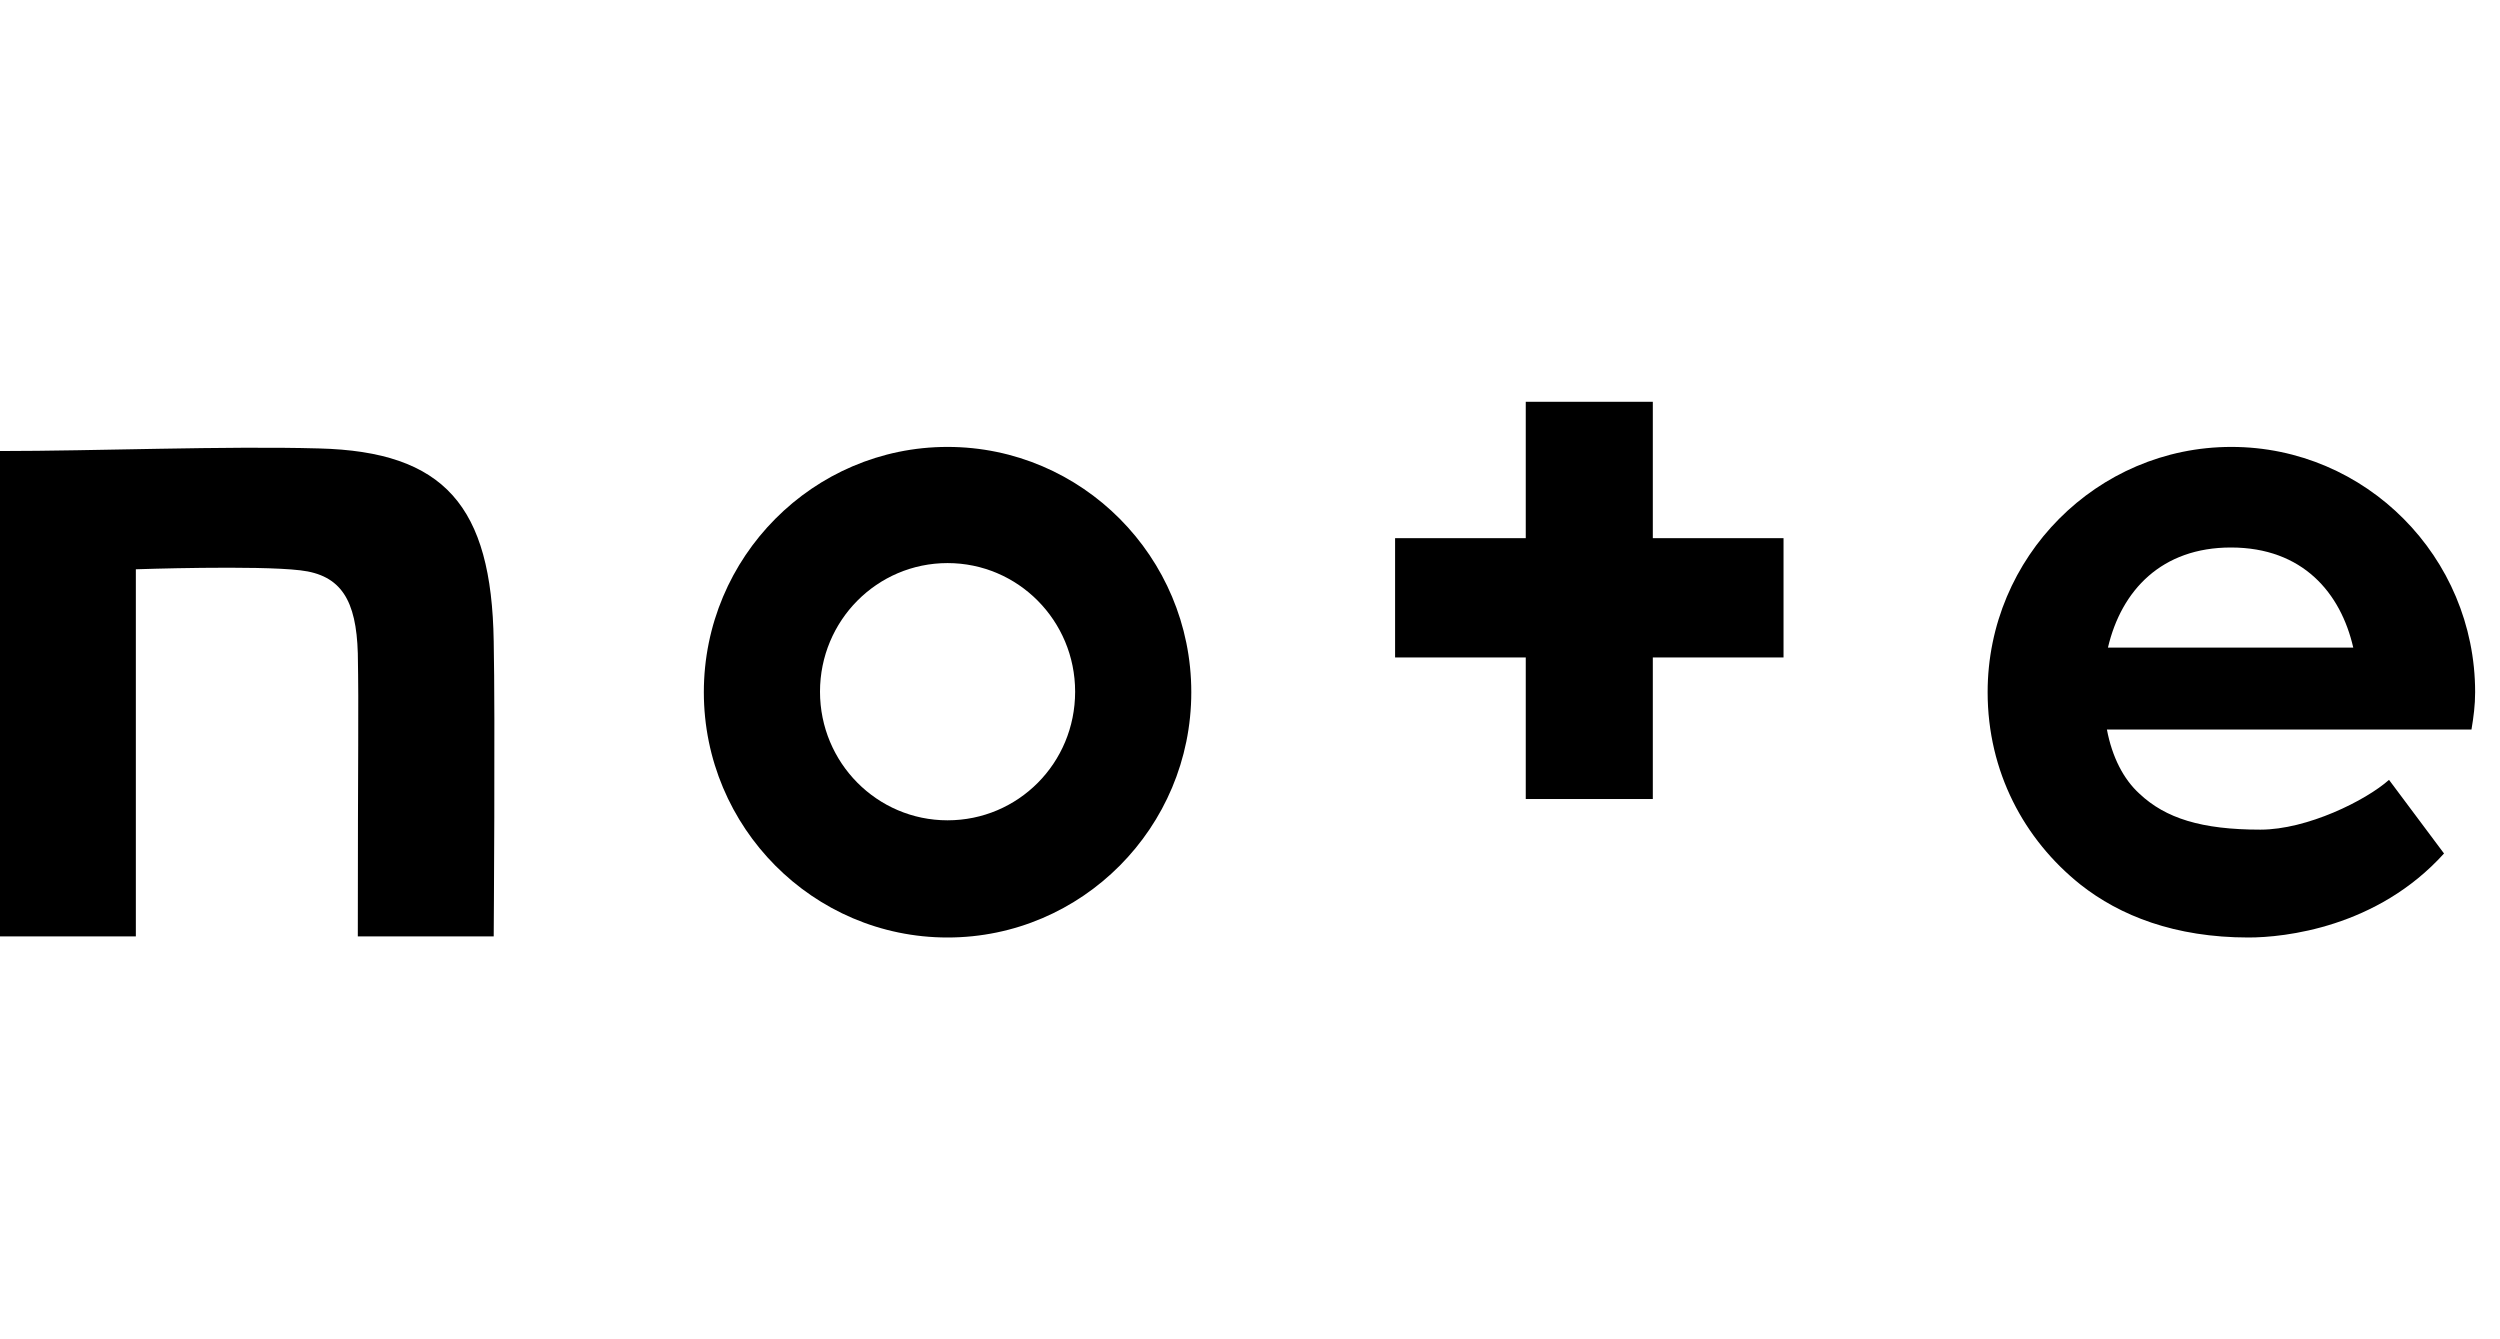 <svg width="56" height="30" viewBox="0 0 56 30" fill="none" xmlns="http://www.w3.org/2000/svg">
<path d="M7.144 10.045C5.053 9.987 2.126 10.103 0 10.103V20.976H3.043V12.752C3.043 12.752 5.75 12.659 6.726 12.775C7.644 12.88 7.981 13.449 8.015 14.633C8.039 15.981 8.015 16.69 8.015 20.976H11.059C11.059 20.976 11.094 16.074 11.059 14.366C11.012 11.334 9.955 10.115 7.144 10.045Z" fill="black"/>
<path d="M21.225 10.011C18.217 10.011 15.766 12.474 15.766 15.505C15.766 18.538 18.217 21 21.225 21C24.234 21 26.685 18.538 26.685 15.505C26.685 12.474 24.234 10.011 21.225 10.011ZM21.225 18.375C19.645 18.375 18.368 17.085 18.368 15.494C18.368 13.902 19.645 12.613 21.225 12.613C22.805 12.613 24.083 13.902 24.083 15.494C24.083 17.097 22.805 18.375 21.225 18.375Z" fill="black"/>
<path d="M55.443 15.505C55.443 12.474 52.992 10.011 49.983 10.011C46.974 10.011 44.523 12.474 44.523 15.505C44.523 17.283 45.337 18.805 46.603 19.815C47.486 20.512 48.717 21 50.367 21C51.168 21 53.247 20.779 54.746 19.118L53.514 17.469C52.992 17.933 51.679 18.584 50.634 18.584C49.309 18.584 48.508 18.328 47.927 17.782C47.567 17.457 47.311 16.957 47.195 16.342H55.361C55.408 16.063 55.443 15.796 55.443 15.505ZM47.218 14.506C47.52 13.217 48.426 12.264 49.972 12.264C51.586 12.264 52.434 13.287 52.713 14.506H47.218Z" fill="black"/>
<path d="M37.023 9H34.177V12.055H31.25V14.727H34.177V17.898H37.023V14.727H39.951V12.055H37.023V9Z" fill="black"/>
</svg>
